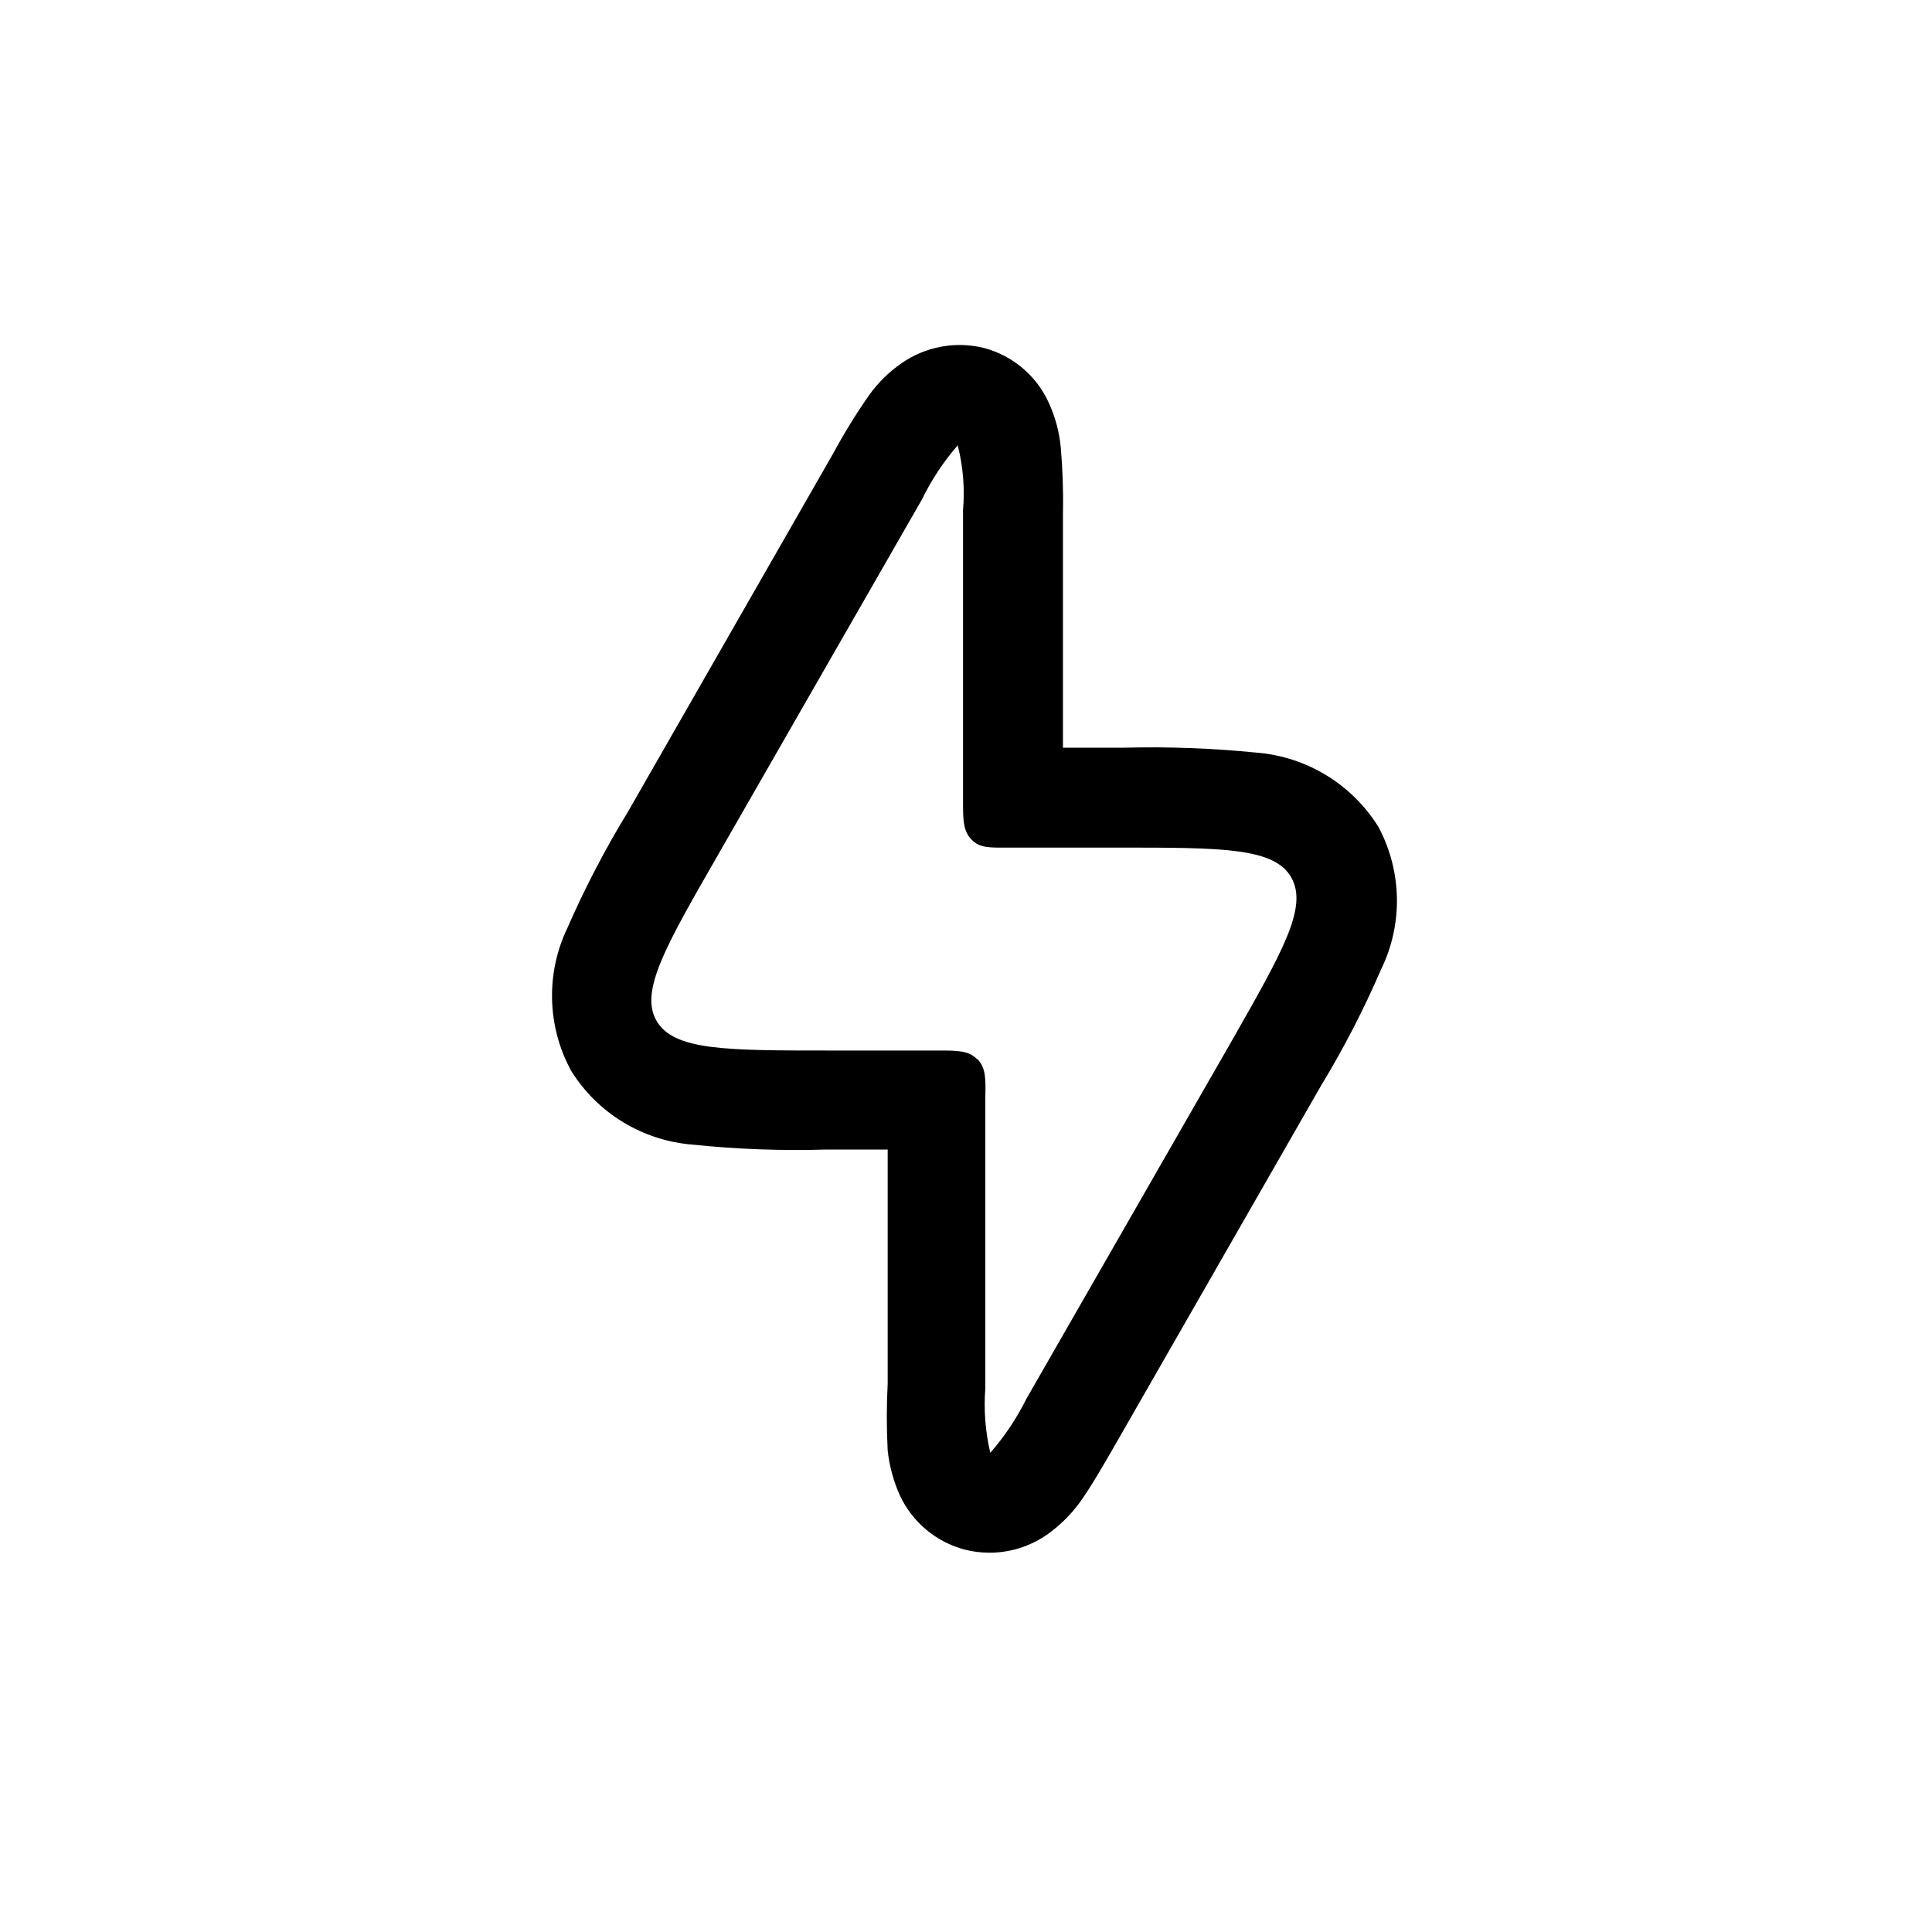 <svg width="28" height="28" viewBox="0 0 28 28" fill="none" xmlns="http://www.w3.org/2000/svg">
<path d="M19.975 11.98C19.784 11.675 19.525 11.419 19.217 11.233C18.91 11.046 18.562 10.935 18.204 10.907C17.57 10.844 16.933 10.82 16.297 10.836H15.405V7.443C15.412 7.122 15.401 6.8 15.373 6.48C15.351 6.256 15.293 6.038 15.198 5.834C15.111 5.642 14.982 5.472 14.821 5.336C14.66 5.199 14.471 5.1 14.268 5.045C14.063 4.993 13.85 4.986 13.643 5.024C13.435 5.062 13.238 5.144 13.065 5.265C12.882 5.391 12.722 5.549 12.594 5.73C12.408 5.996 12.237 6.272 12.083 6.558L9.103 11.761C8.772 12.302 8.478 12.866 8.224 13.447C8.068 13.772 7.992 14.128 8.001 14.488C8.01 14.848 8.104 15.2 8.276 15.516C8.465 15.821 8.723 16.077 9.03 16.263C9.337 16.45 9.683 16.561 10.04 16.589C10.685 16.656 11.332 16.68 11.979 16.66H12.865V20.053C12.848 20.376 12.848 20.7 12.865 21.023C12.89 21.246 12.948 21.464 13.04 21.669C13.129 21.861 13.259 22.031 13.421 22.167C13.582 22.303 13.772 22.402 13.977 22.457C14.097 22.488 14.221 22.503 14.345 22.503C14.644 22.502 14.935 22.409 15.179 22.238C15.36 22.109 15.519 21.952 15.651 21.772C15.812 21.546 15.987 21.242 16.155 20.951L19.141 15.742C19.47 15.2 19.762 14.637 20.013 14.055C20.172 13.731 20.252 13.374 20.245 13.013C20.238 12.652 20.146 12.298 19.975 11.98ZM14.158 15.348C14.035 15.225 13.873 15.225 13.608 15.225H12.025C10.525 15.225 9.769 15.225 9.517 14.798C9.265 14.372 9.646 13.713 10.396 12.407L13.363 7.236C13.5 6.954 13.674 6.691 13.88 6.454C13.958 6.76 13.984 7.077 13.957 7.391V11.612C13.957 11.883 13.957 12.039 14.08 12.168C14.203 12.297 14.358 12.284 14.63 12.284H16.206C17.712 12.284 18.469 12.284 18.714 12.717C18.96 13.15 18.585 13.796 17.842 15.102L14.875 20.273C14.735 20.555 14.559 20.818 14.352 21.055C14.28 20.748 14.256 20.432 14.28 20.118V15.897C14.287 15.639 14.287 15.47 14.164 15.348H14.158Z" fill="currentColor"/>
</svg>
